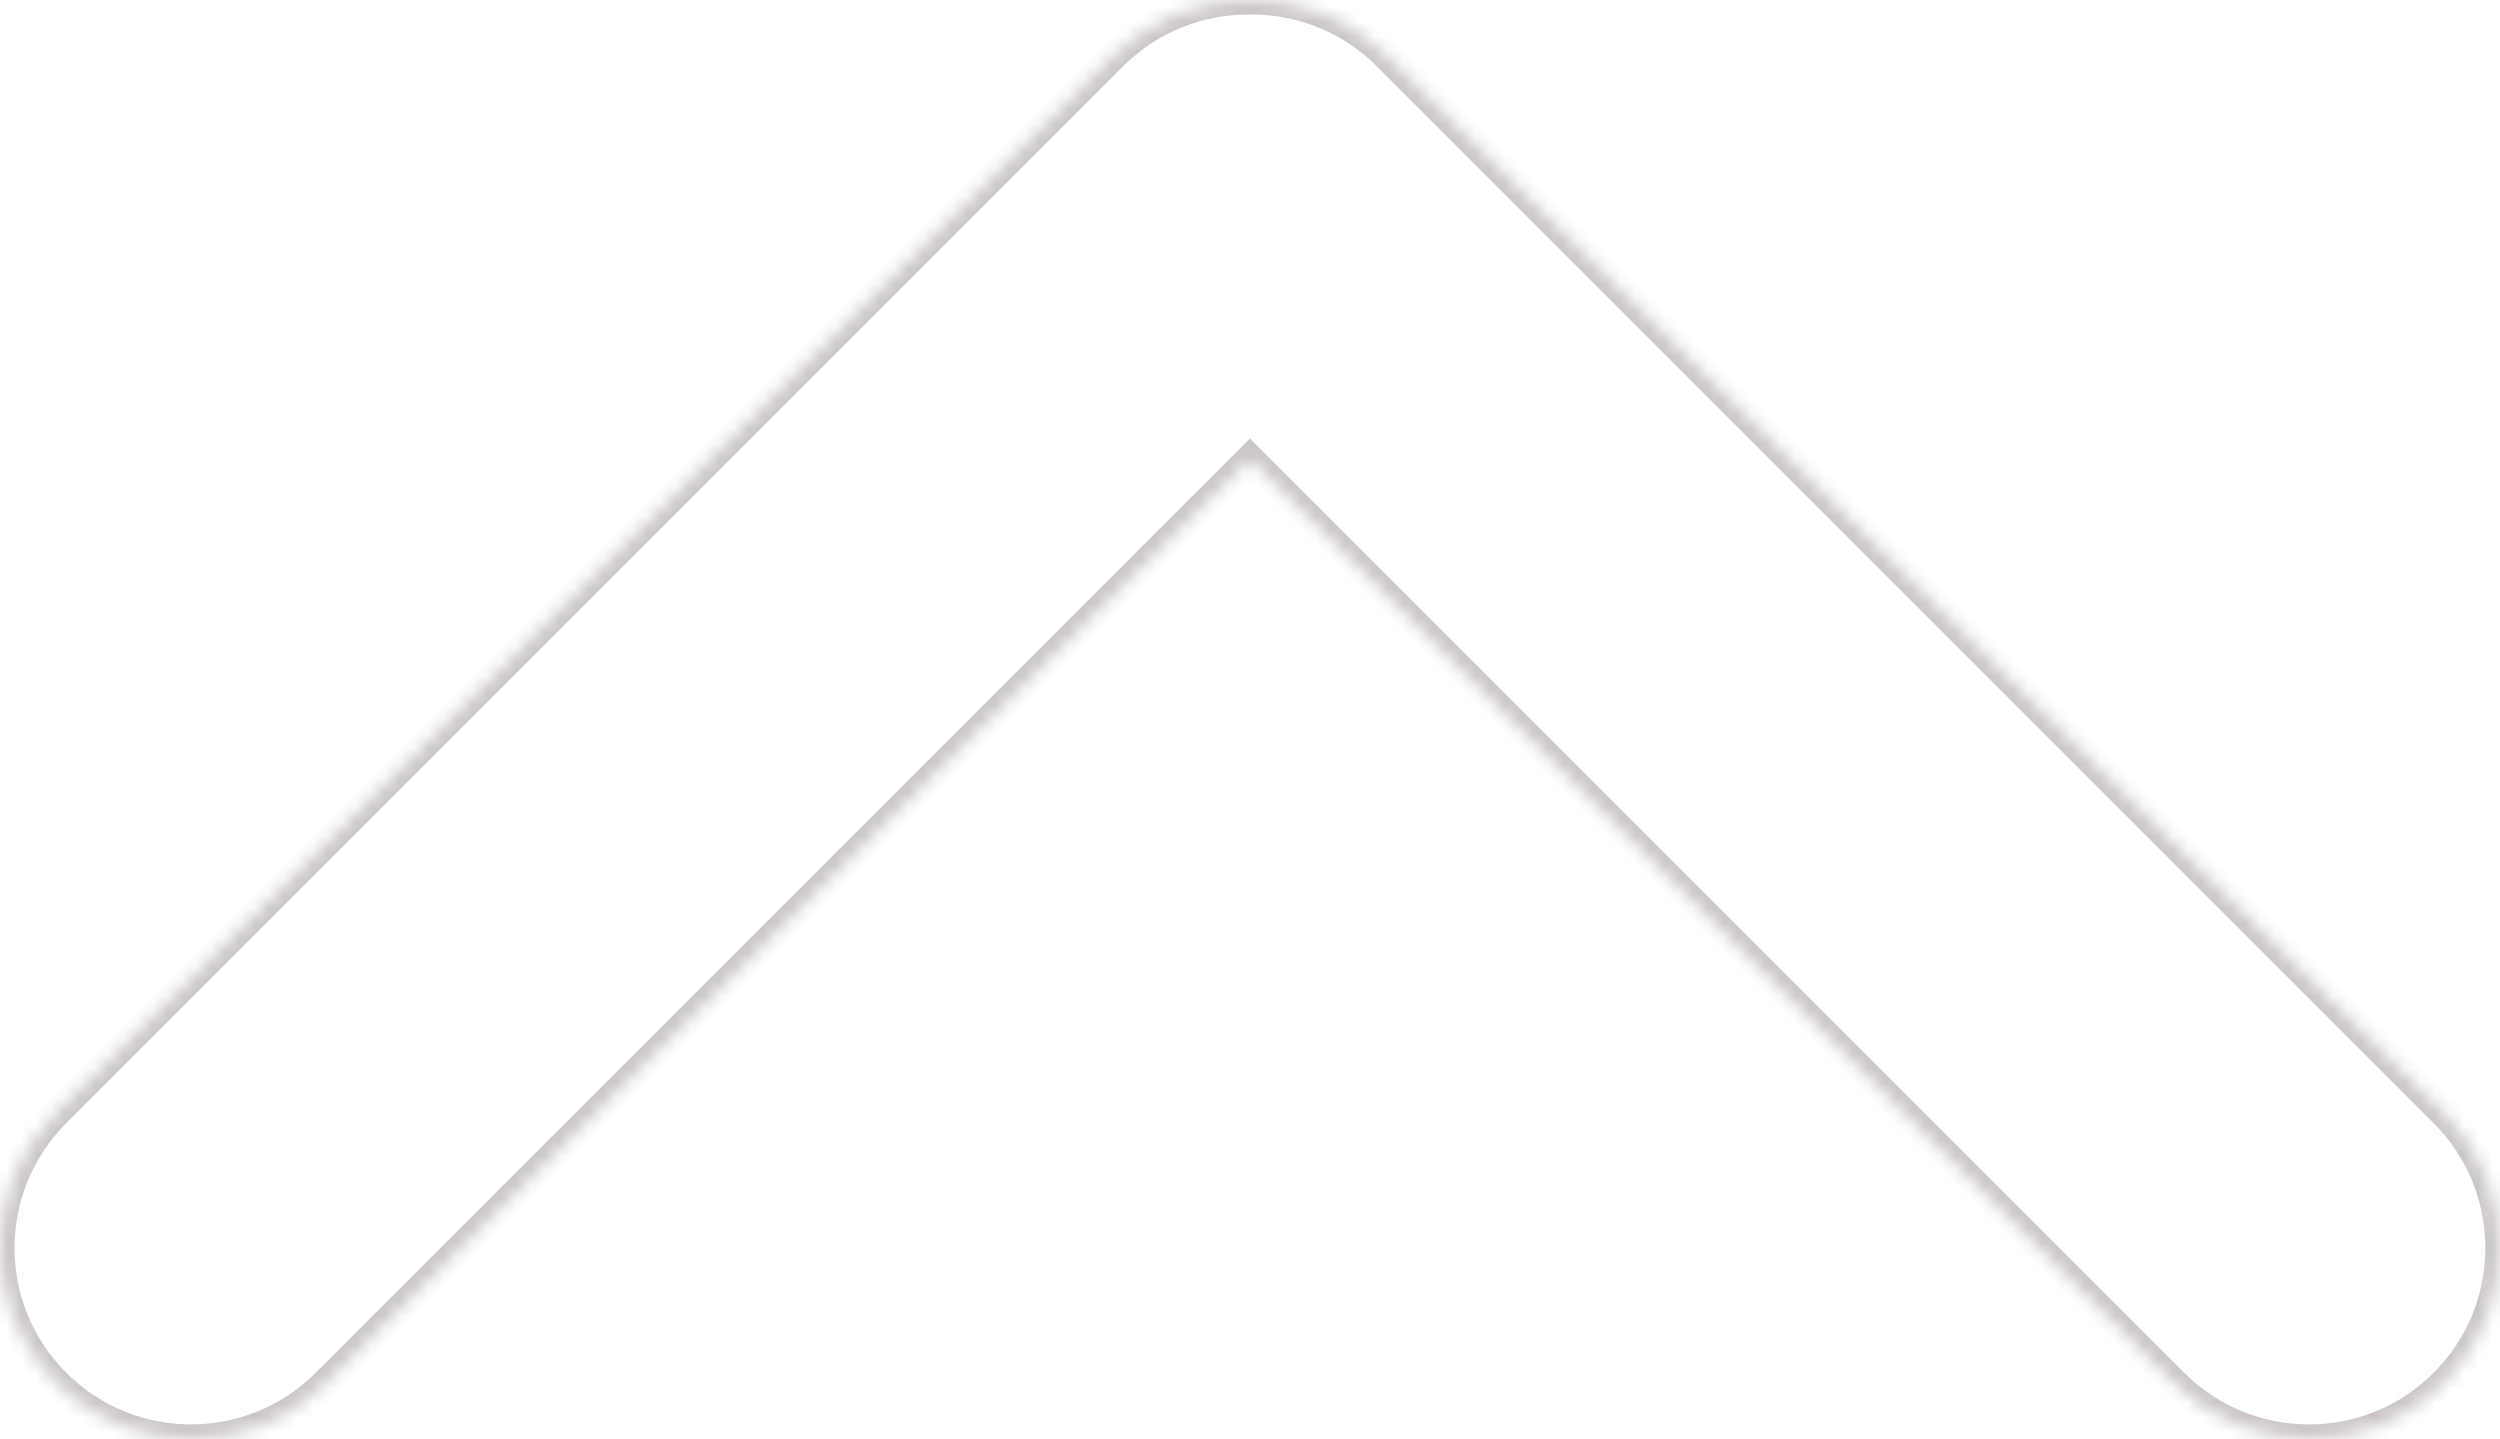 <svg width="172" height="99" viewBox="0 0 172 99" fill="none" xmlns="http://www.w3.org/2000/svg">
<mask id="path-1-inside-1_13_1139" fill="white">
<path fill-rule="evenodd" clip-rule="evenodd" d="M85.997 31.583L22.429 95.151C17.298 100.282 8.978 100.282 3.848 95.151C-1.283 90.021 -1.283 81.701 3.848 76.57L76.57 3.848C79.17 1.248 82.589 -0.034 85.997 0.001C89.405 -0.034 92.824 1.248 95.424 3.848L168.146 76.57C173.277 81.701 173.277 90.021 168.146 95.151C163.016 100.282 154.696 100.282 149.565 95.151L85.997 31.583Z"/>
</mask>
<path d="M85.997 31.583L86.704 30.876L85.997 30.169L85.29 30.876L85.997 31.583ZM22.429 95.151L23.136 95.858L22.429 95.151ZM3.848 95.151L3.141 95.858H3.141L3.848 95.151ZM3.848 76.57L4.555 77.277L3.848 76.57ZM76.57 3.848L77.277 4.555L76.57 3.848ZM85.997 0.001L85.987 1.001L85.997 1.001L86.007 1.001L85.997 0.001ZM95.424 3.848L94.717 4.555L95.424 3.848ZM168.146 76.57L168.854 75.863L168.146 76.57ZM168.146 95.151L168.854 95.858L168.146 95.151ZM149.565 95.151L150.273 94.444L149.565 95.151ZM85.29 30.876L21.722 94.444L23.136 95.858L86.704 32.29L85.29 30.876ZM21.722 94.444C16.982 99.184 9.295 99.184 4.555 94.444L3.141 95.858C8.662 101.379 17.615 101.379 23.136 95.858L21.722 94.444ZM4.555 94.444C-0.185 89.704 -0.185 82.017 4.555 77.277L3.141 75.863C-2.38 81.384 -2.38 90.337 3.141 95.858L4.555 94.444ZM4.555 77.277L77.277 4.555L75.863 3.141L3.141 75.863L4.555 77.277ZM77.277 4.555C79.68 2.153 82.837 0.968 85.987 1.001L86.007 -0.999C82.342 -1.037 78.661 0.343 75.863 3.141L77.277 4.555ZM96.131 3.141C93.334 0.343 89.653 -1.037 85.987 -0.999L86.007 1.001C89.158 0.968 92.315 2.153 94.717 4.555L96.131 3.141ZM168.854 75.863L96.131 3.141L94.717 4.555L167.439 77.277L168.854 75.863ZM168.854 95.858C174.375 90.337 174.375 81.384 168.854 75.863L167.439 77.277C172.179 82.017 172.179 89.704 167.439 94.444L168.854 95.858ZM148.858 95.858C154.379 101.379 163.333 101.379 168.854 95.858L167.439 94.444C162.699 99.184 155.013 99.184 150.273 94.444L148.858 95.858ZM85.29 32.29L148.858 95.858L150.273 94.444L86.704 30.876L85.29 32.29Z" fill="#CCC6C6" mask="url(#path-1-inside-1_13_1139)"/>
</svg>
